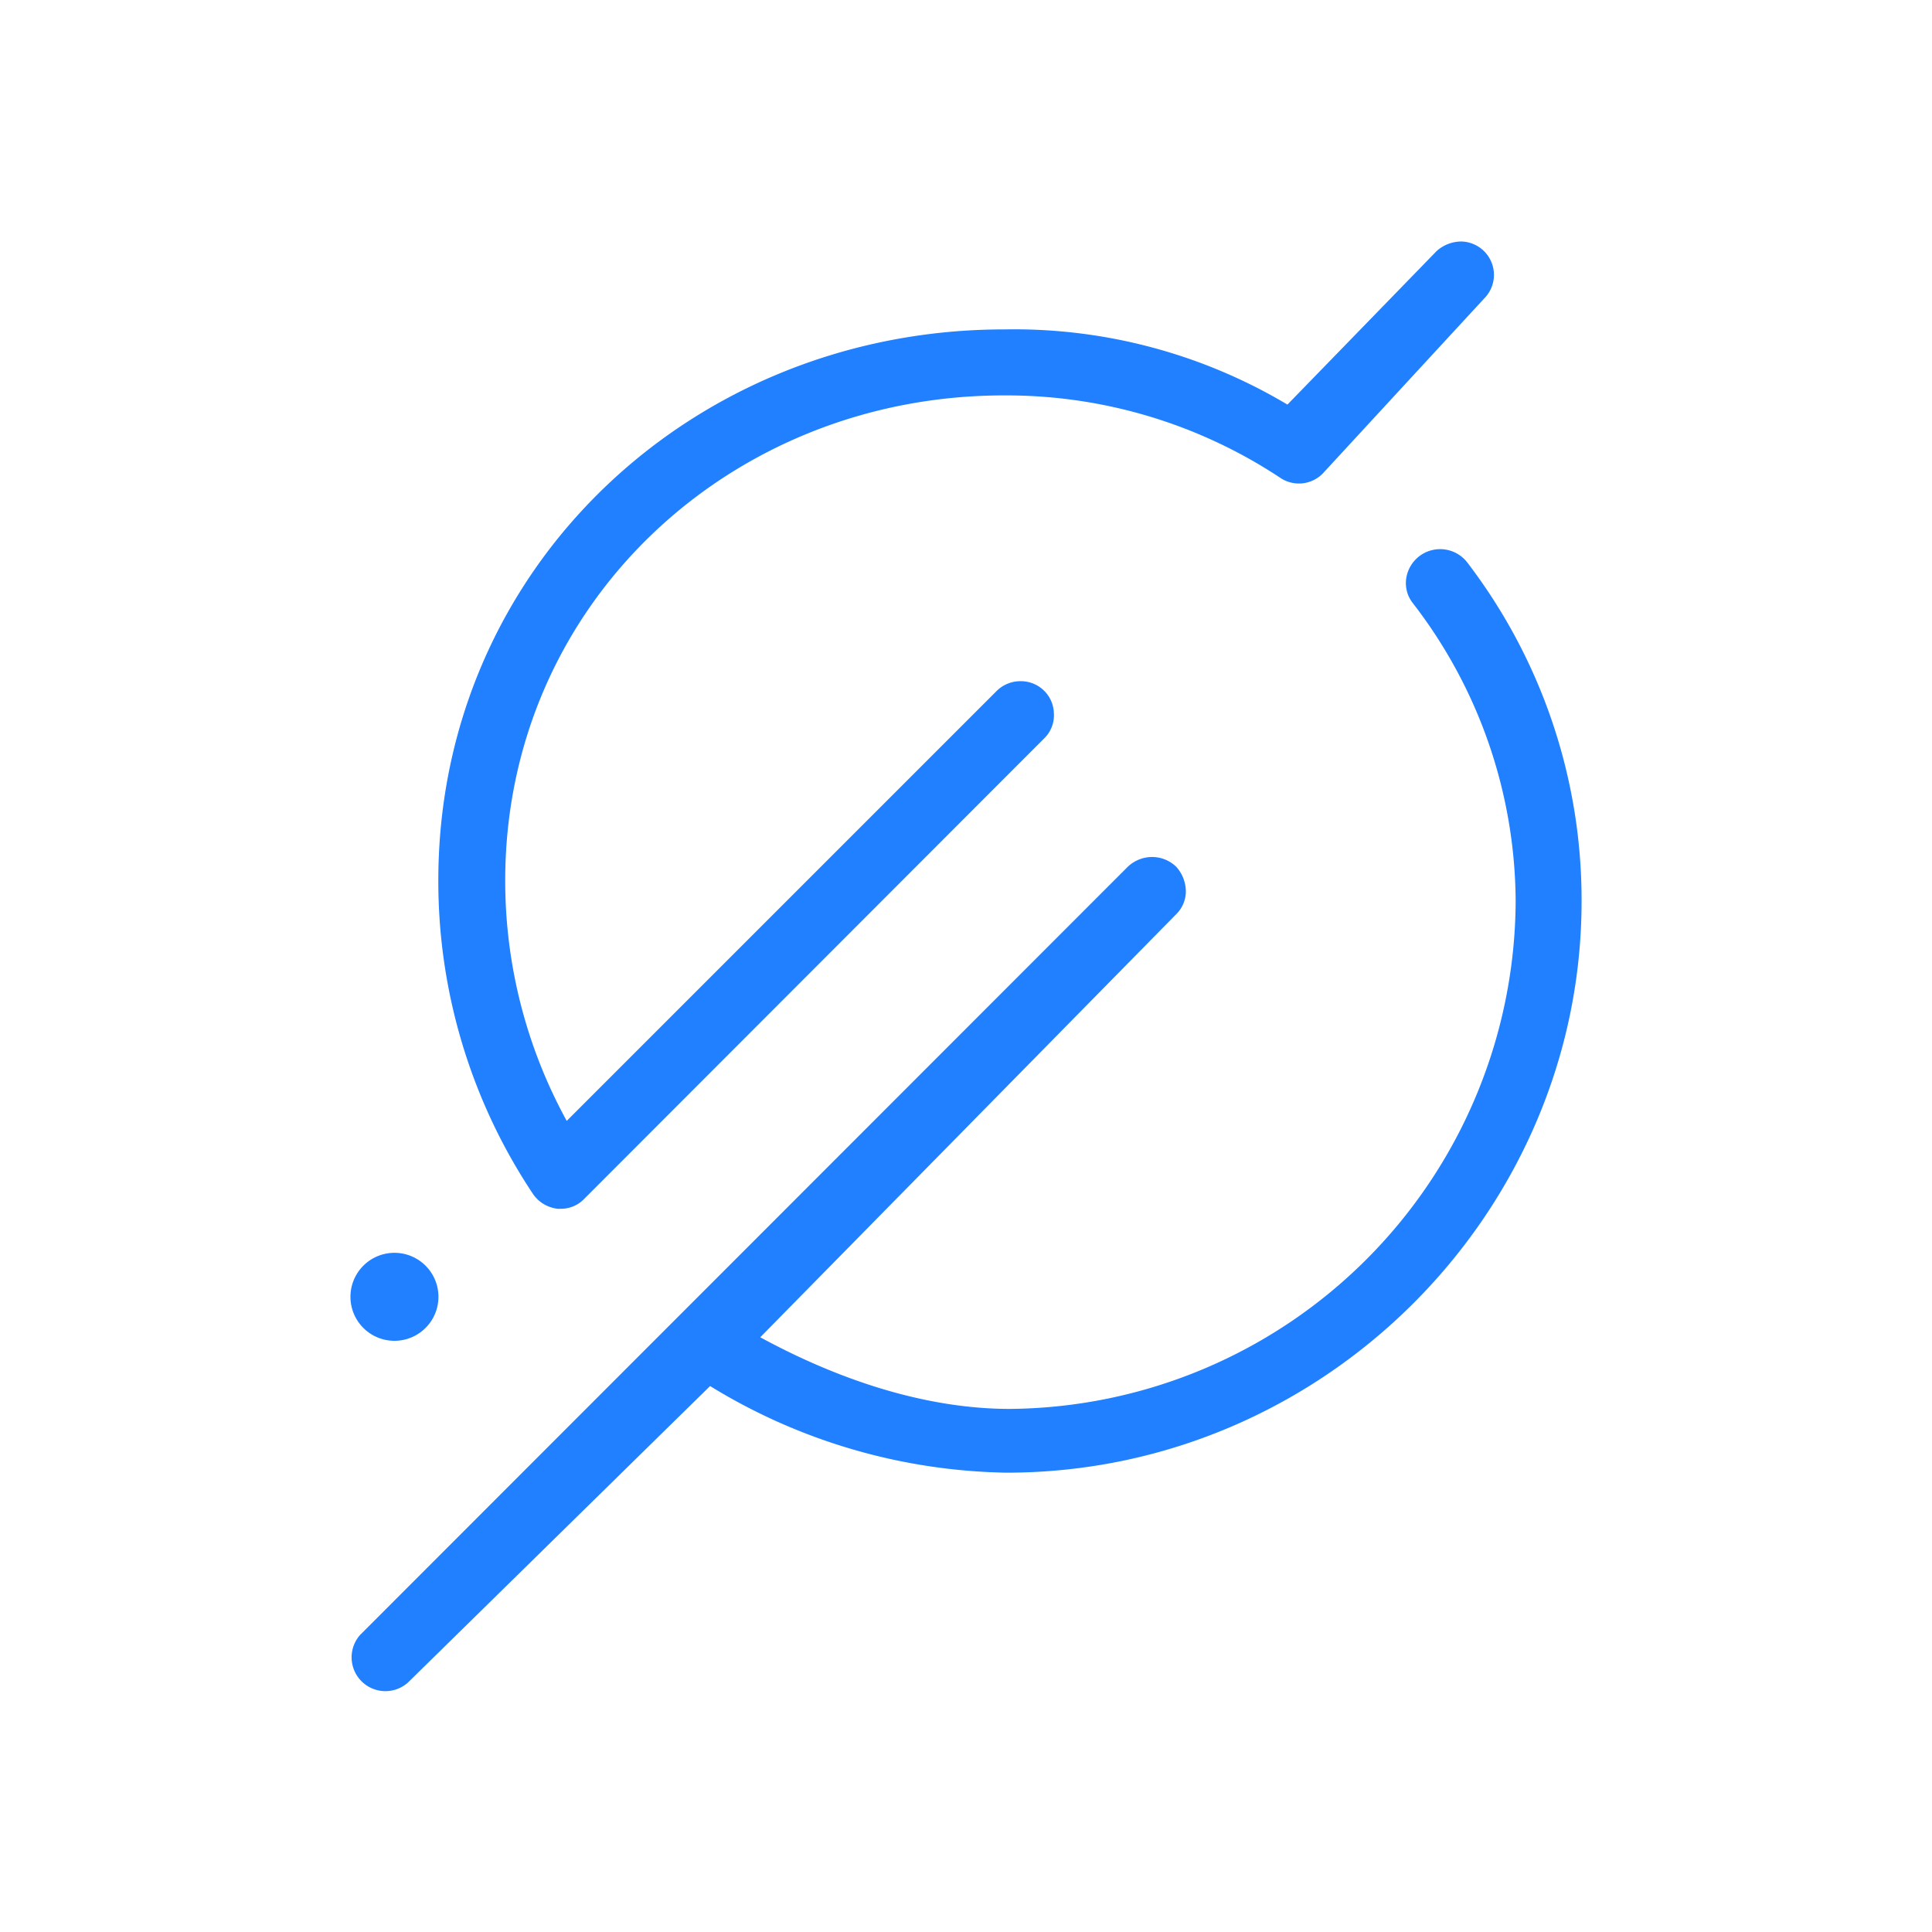 <svg xmlns="http://www.w3.org/2000/svg" width="24" height="24" viewBox="0 0 24 24"><rect width="24" height="24" fill="none"/><path fill="#2080FF" d="M4.9 16.656a.546.546 0 1 0 0-1.093a.546.546 0 0 0 0 1.093m2.02-1.64h.05a.4.4 0 0 0 .289-.125l5.713-5.719a.4.4 0 0 0 .12-.306a.41.41 0 0 0-.41-.404a.42.42 0 0 0-.3.12L7.04 13.924a6.2 6.2 0 0 1-.764-2.987c0-3.42 2.785-6.025 6.194-6.025a6.16 6.16 0 0 1 3.43 1.021a.415.415 0 0 0 .53-.049l2.005-2.174a.415.415 0 0 0-.279-.71a.46.46 0 0 0-.311.12l-1.852 1.906a6.63 6.63 0 0 0-3.518-.934c-3.878 0-7.03 2.966-7.03 6.845A7 7 0 0 0 6.62 14.83c.07.104.18.17.306.186zm11.307-8.029a.426.426 0 0 0-.758.196a.4.4 0 0 0 .08.307a6.1 6.1 0 0 1 1.279 3.709a6.336 6.336 0 0 1-6.282 6.303c-1.081 0-2.168-.382-3.102-.89l5.167-5.255a.4.4 0 0 0 .12-.278a.46.46 0 0 0-.12-.312a.43.43 0 0 0-.328-.12a.44.44 0 0 0-.273.12L4.473 20.31a.42.42 0 0 0 .596.59l3.752-3.682a7.25 7.25 0 0 0 3.682 1.076c3.932 0 7.144-3.222 7.144-7.1a6.9 6.9 0 0 0-1.42-4.207"/></svg>
